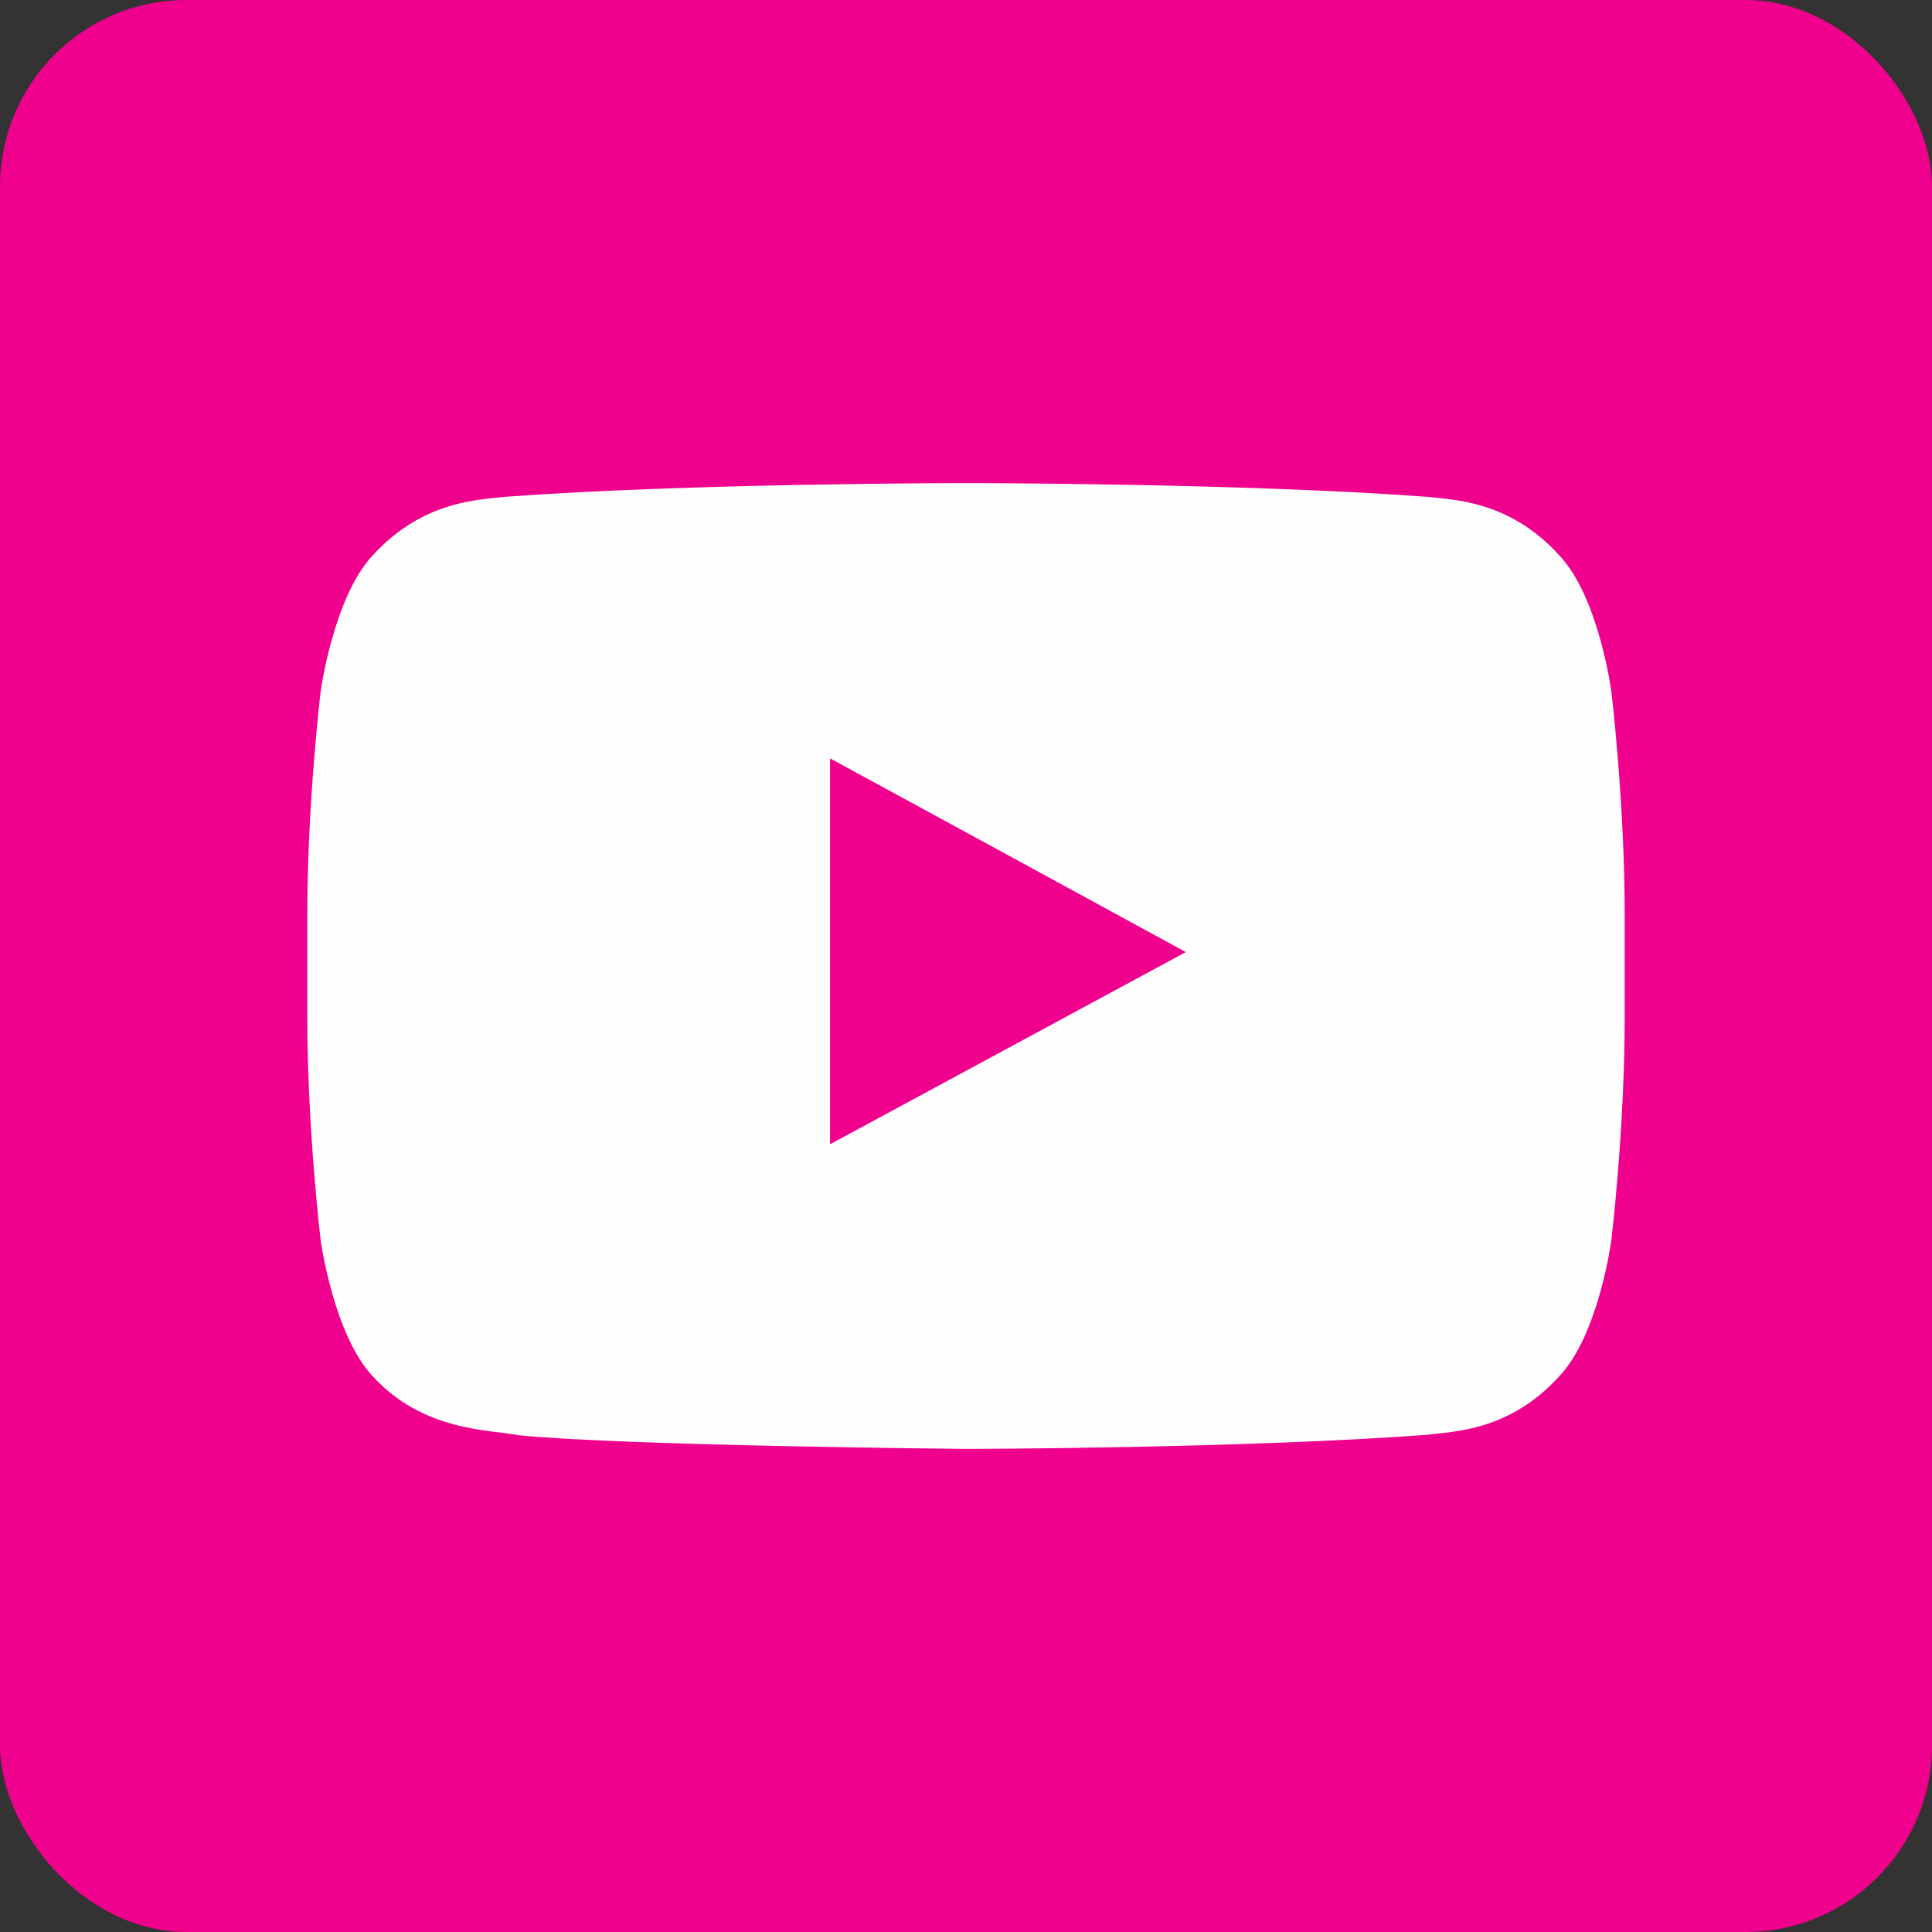 <svg width="5067" height="5067" xmlns="http://www.w3.org/2000/svg">

 <rect width="100%" height="100%" fill="#333333" stroke="none"/>

 <g>
  <title>background</title>
  <rect fill="none" id="canvas_background" height="402" width="582" y="-1" x="-1"/>
 </g>
 <g>
  <title>Layer 1</title>
  <rect fill="#ef018d" id="svg_1" width="5067" ry="489" rx="489" height="5067" class="fil0"/>
  <path fill="#fefefe" id="svg_2" d="m3110,2497l-933,504l0,-776l0,-236l421,229l512,279zm1116,-684c0,0 -33,-248 -137,-357c-131,-144 -278,-145 -346,-153c-483,-36 -1208,-36 -1208,-36l-2,0c0,0 -725,0 -1209,36c-67,8 -214,9 -346,153c-103,109 -137,357 -137,357c0,0 -35,292 -35,583l0,36l0,238c0,291 35,583 35,583c0,0 34,248 137,357c132,144 304,139 381,154c277,28 1175,36 1175,36c0,0 726,-1 1209,-37c68,-9 215,-9 346,-153c104,-109 137,-357 137,-357c0,0 35,-292 35,-583l0,-223l0,-51c0,-291 -35,-583 -35,-583z" class="fil1"/>
 </g>
</svg>